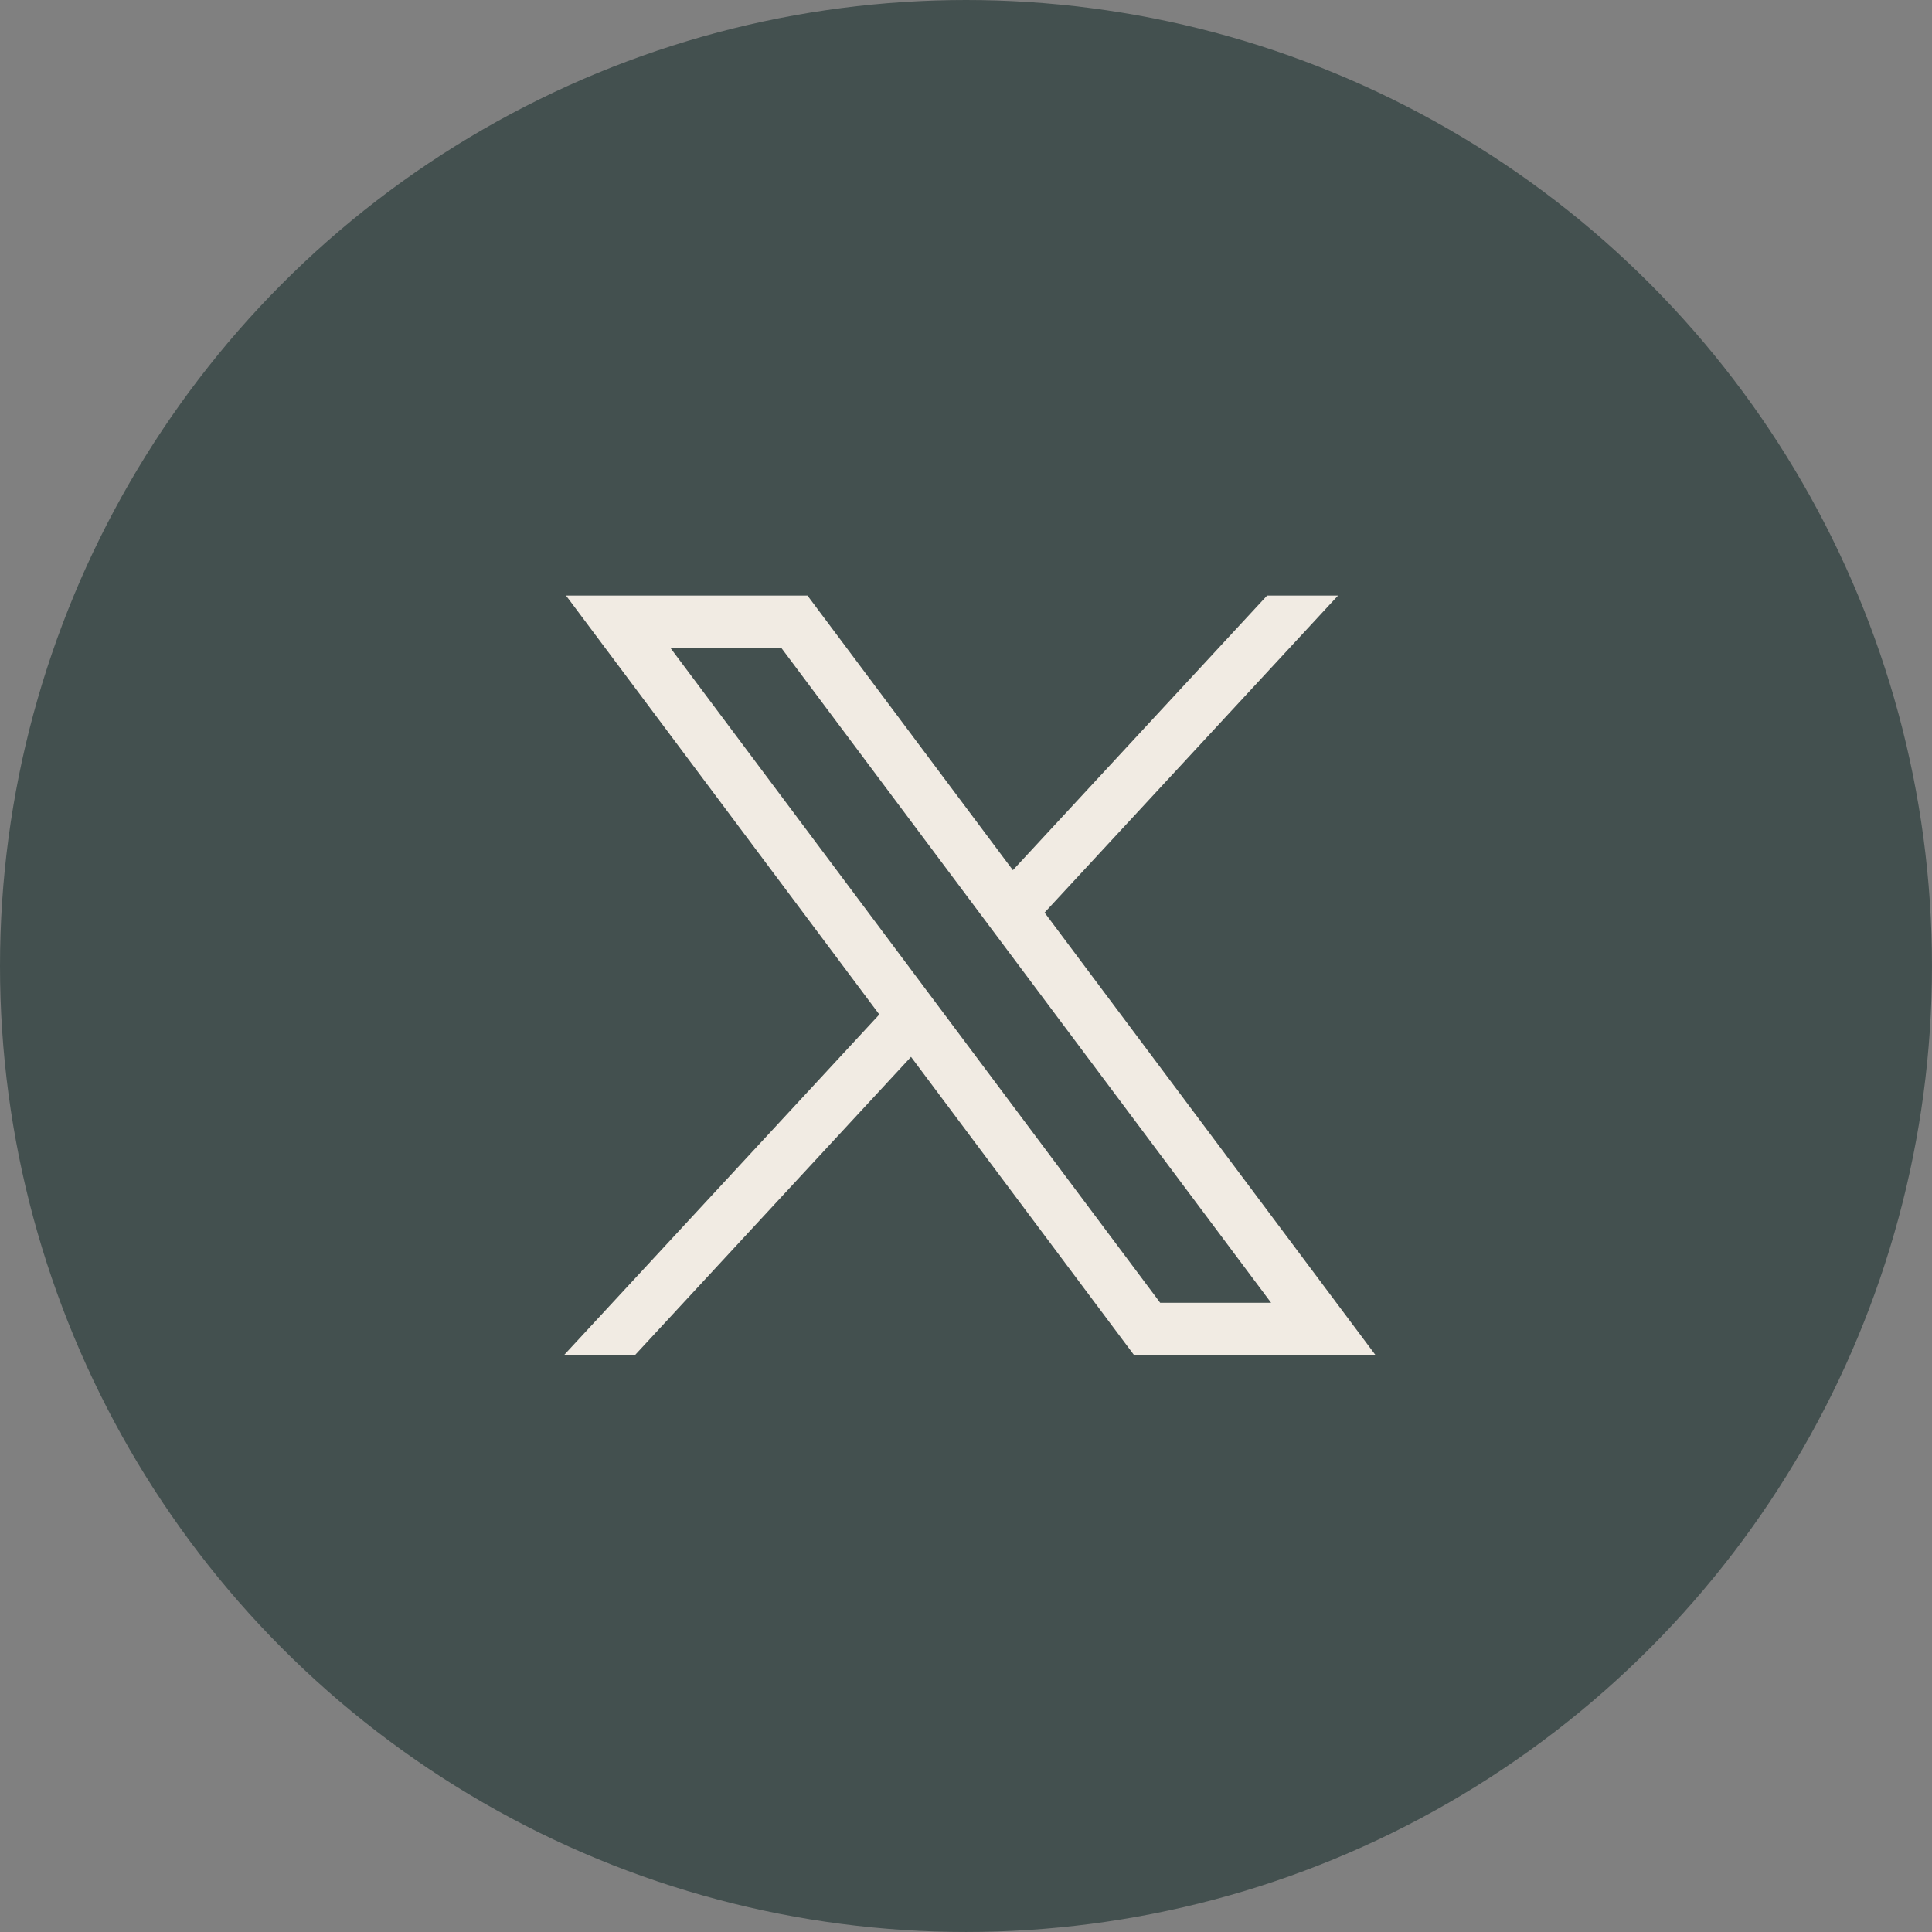 <?xml version="1.0" encoding="UTF-8"?>
<svg id="svg5" xmlns="http://www.w3.org/2000/svg" viewBox="0 0 1138.39 1138.39">
  <rect x="0" y="0" width="1138.39" height="1138.39" fill="#808080" stroke="none"/>
  <defs>
    <style>
      .cls-1 {
        fill: #43504f;
      }

      .cls-1, .cls-2 {
        stroke-width: 0px;
      }

      .cls-2 {
        fill: #f1ebe3;
      }
    </style>
  </defs>
  <circle class="cls-1" cx="569.19" cy="569.19" r="569.19"/>
  <g id="layer1">
    <path id="path1009" class="cls-2" d="m333.51,350.92l184.61,246.84-185.77,200.69h41.81l162.64-175.71,131.41,175.71h142.28l-194.99-260.72,172.92-186.81h-41.81l-149.79,161.82-121.03-161.82h-142.28Zm61.48,30.8h65.36l288.64,385.93h-65.36l-288.64-385.93Z"/>
  </g>
</svg>
